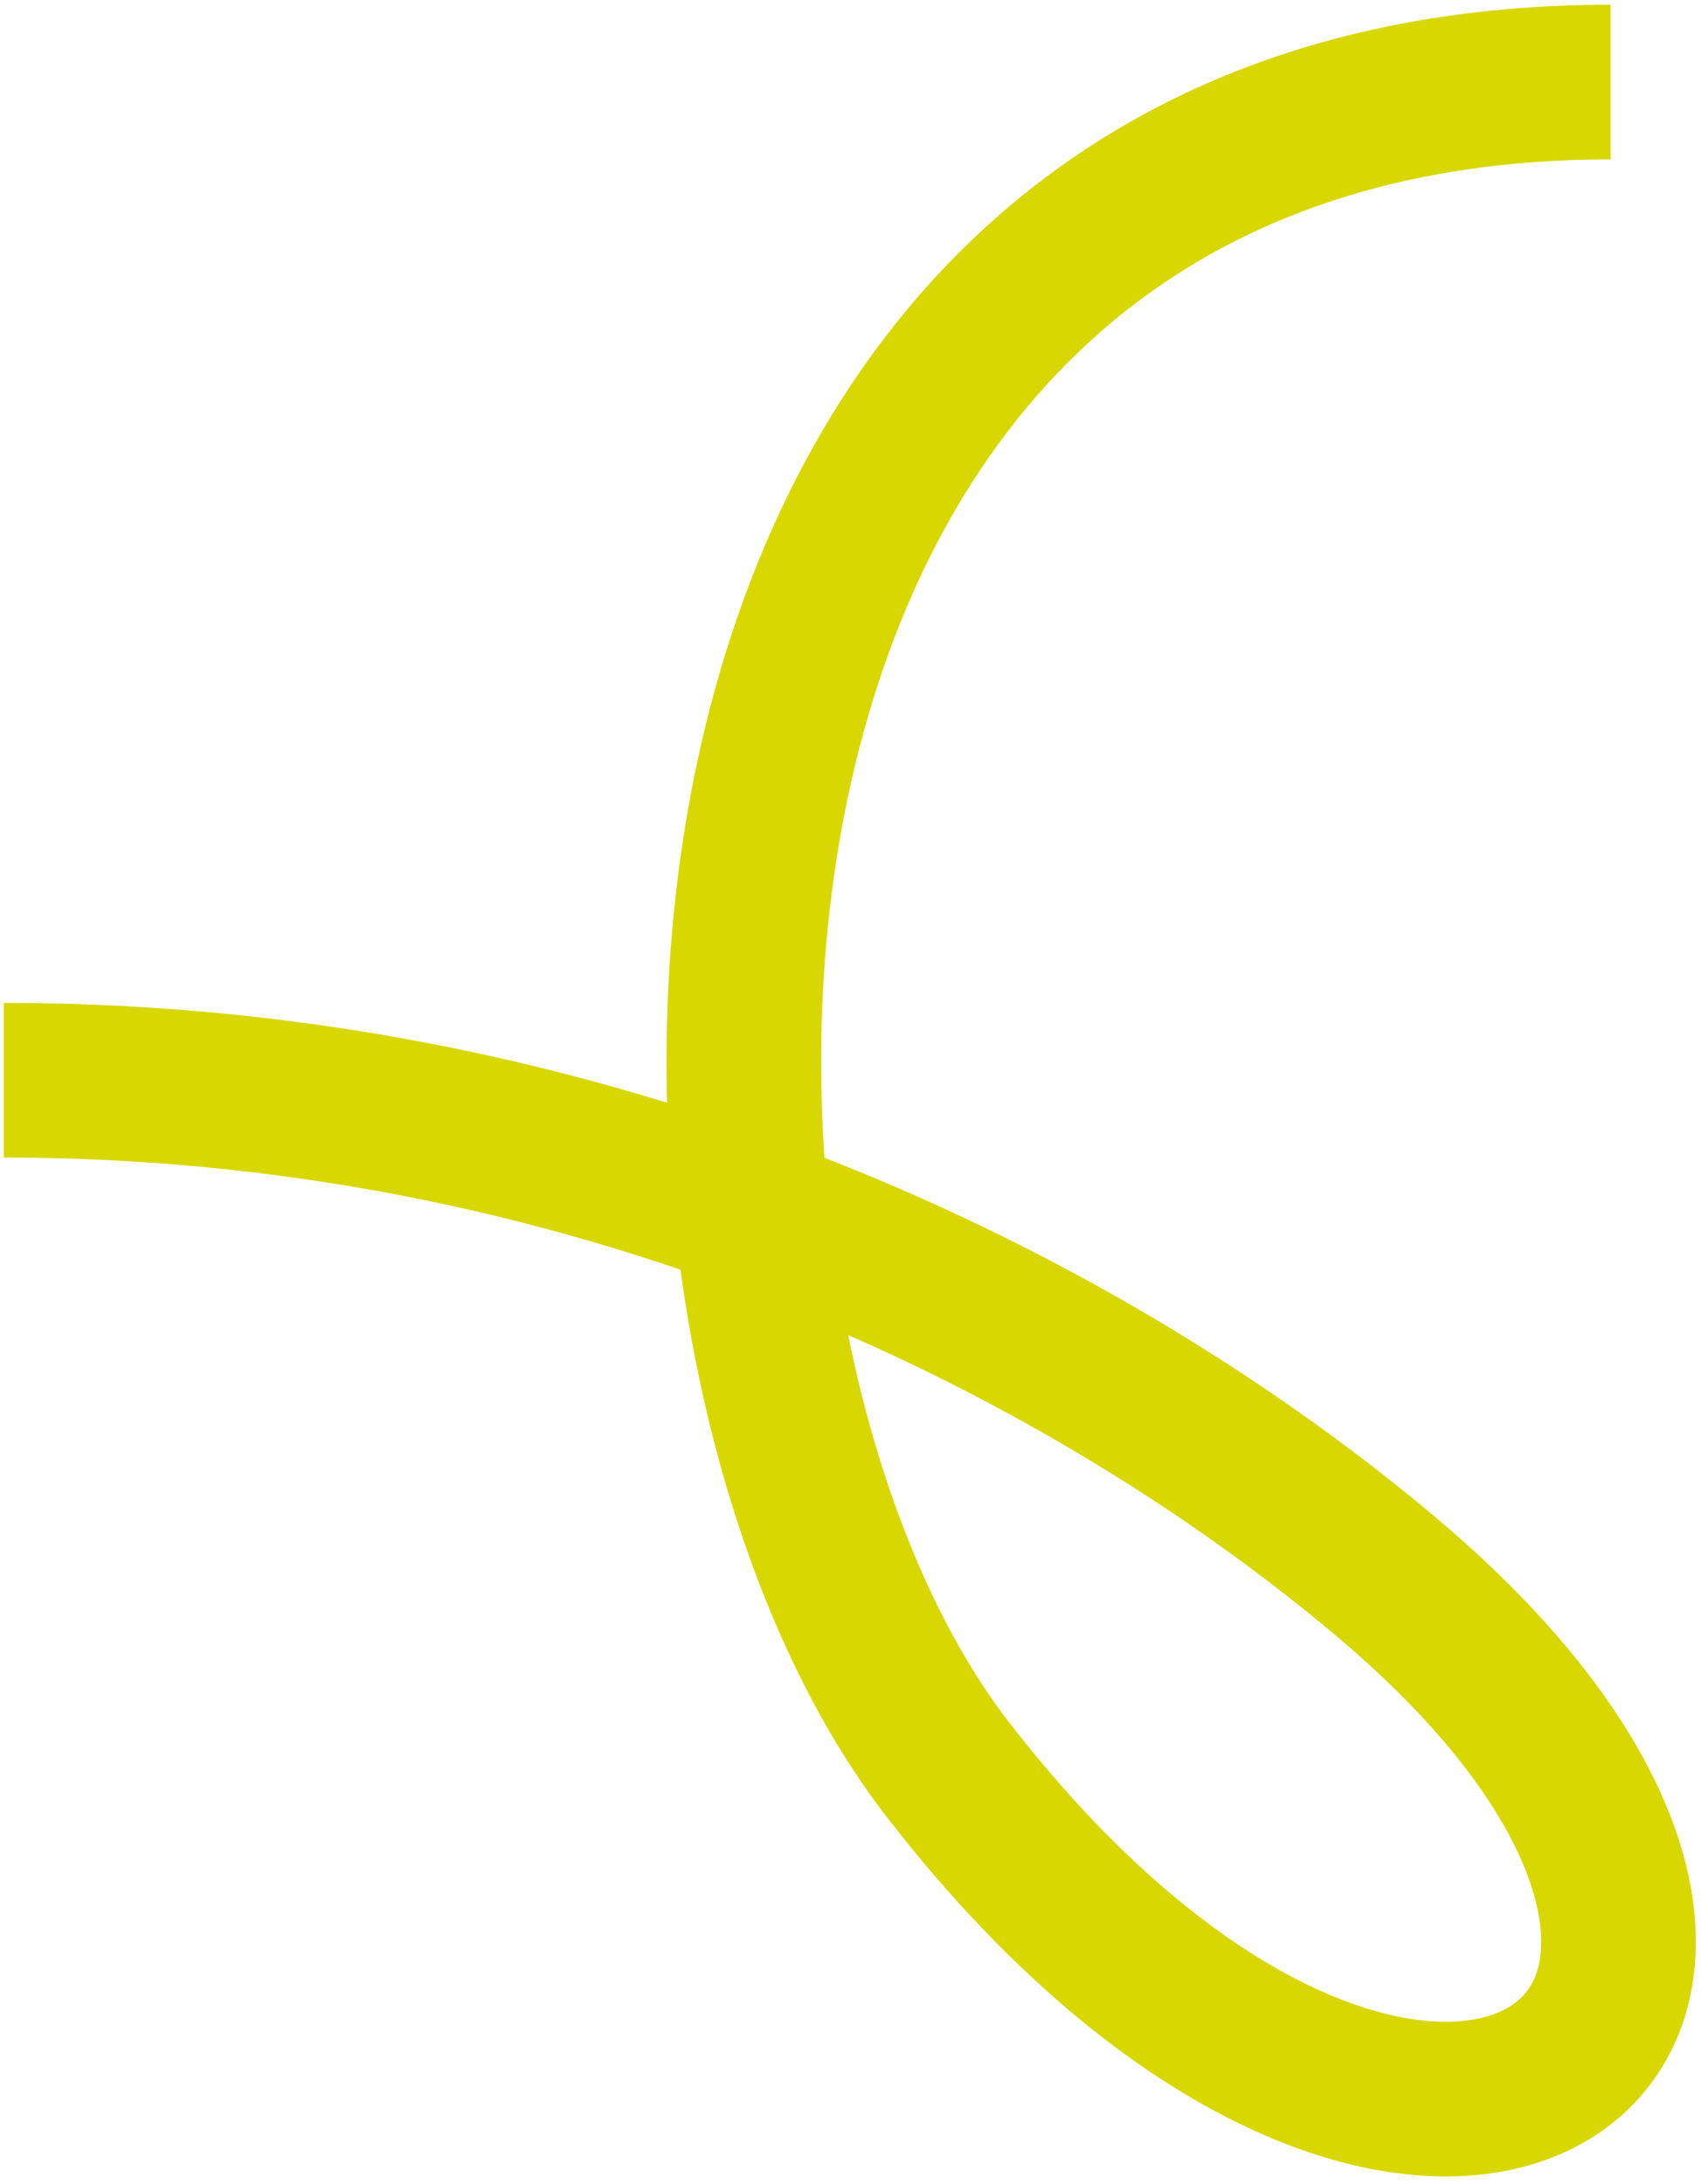 <?xml version="1.0" encoding="UTF-8"?> <svg xmlns="http://www.w3.org/2000/svg" width="187" height="240" viewBox="0 0 187 240" fill="none"> <path d="M177.067 9.021C67.599 9.021 66.372 145.791 104.293 194.607C156.879 262.378 211.511 222.834 152.105 173.063C121.549 147.427 68.554 118.723 0.418 118.723" stroke="#D8D800" stroke-width="17" stroke-miterlimit="10"></path> </svg> 
